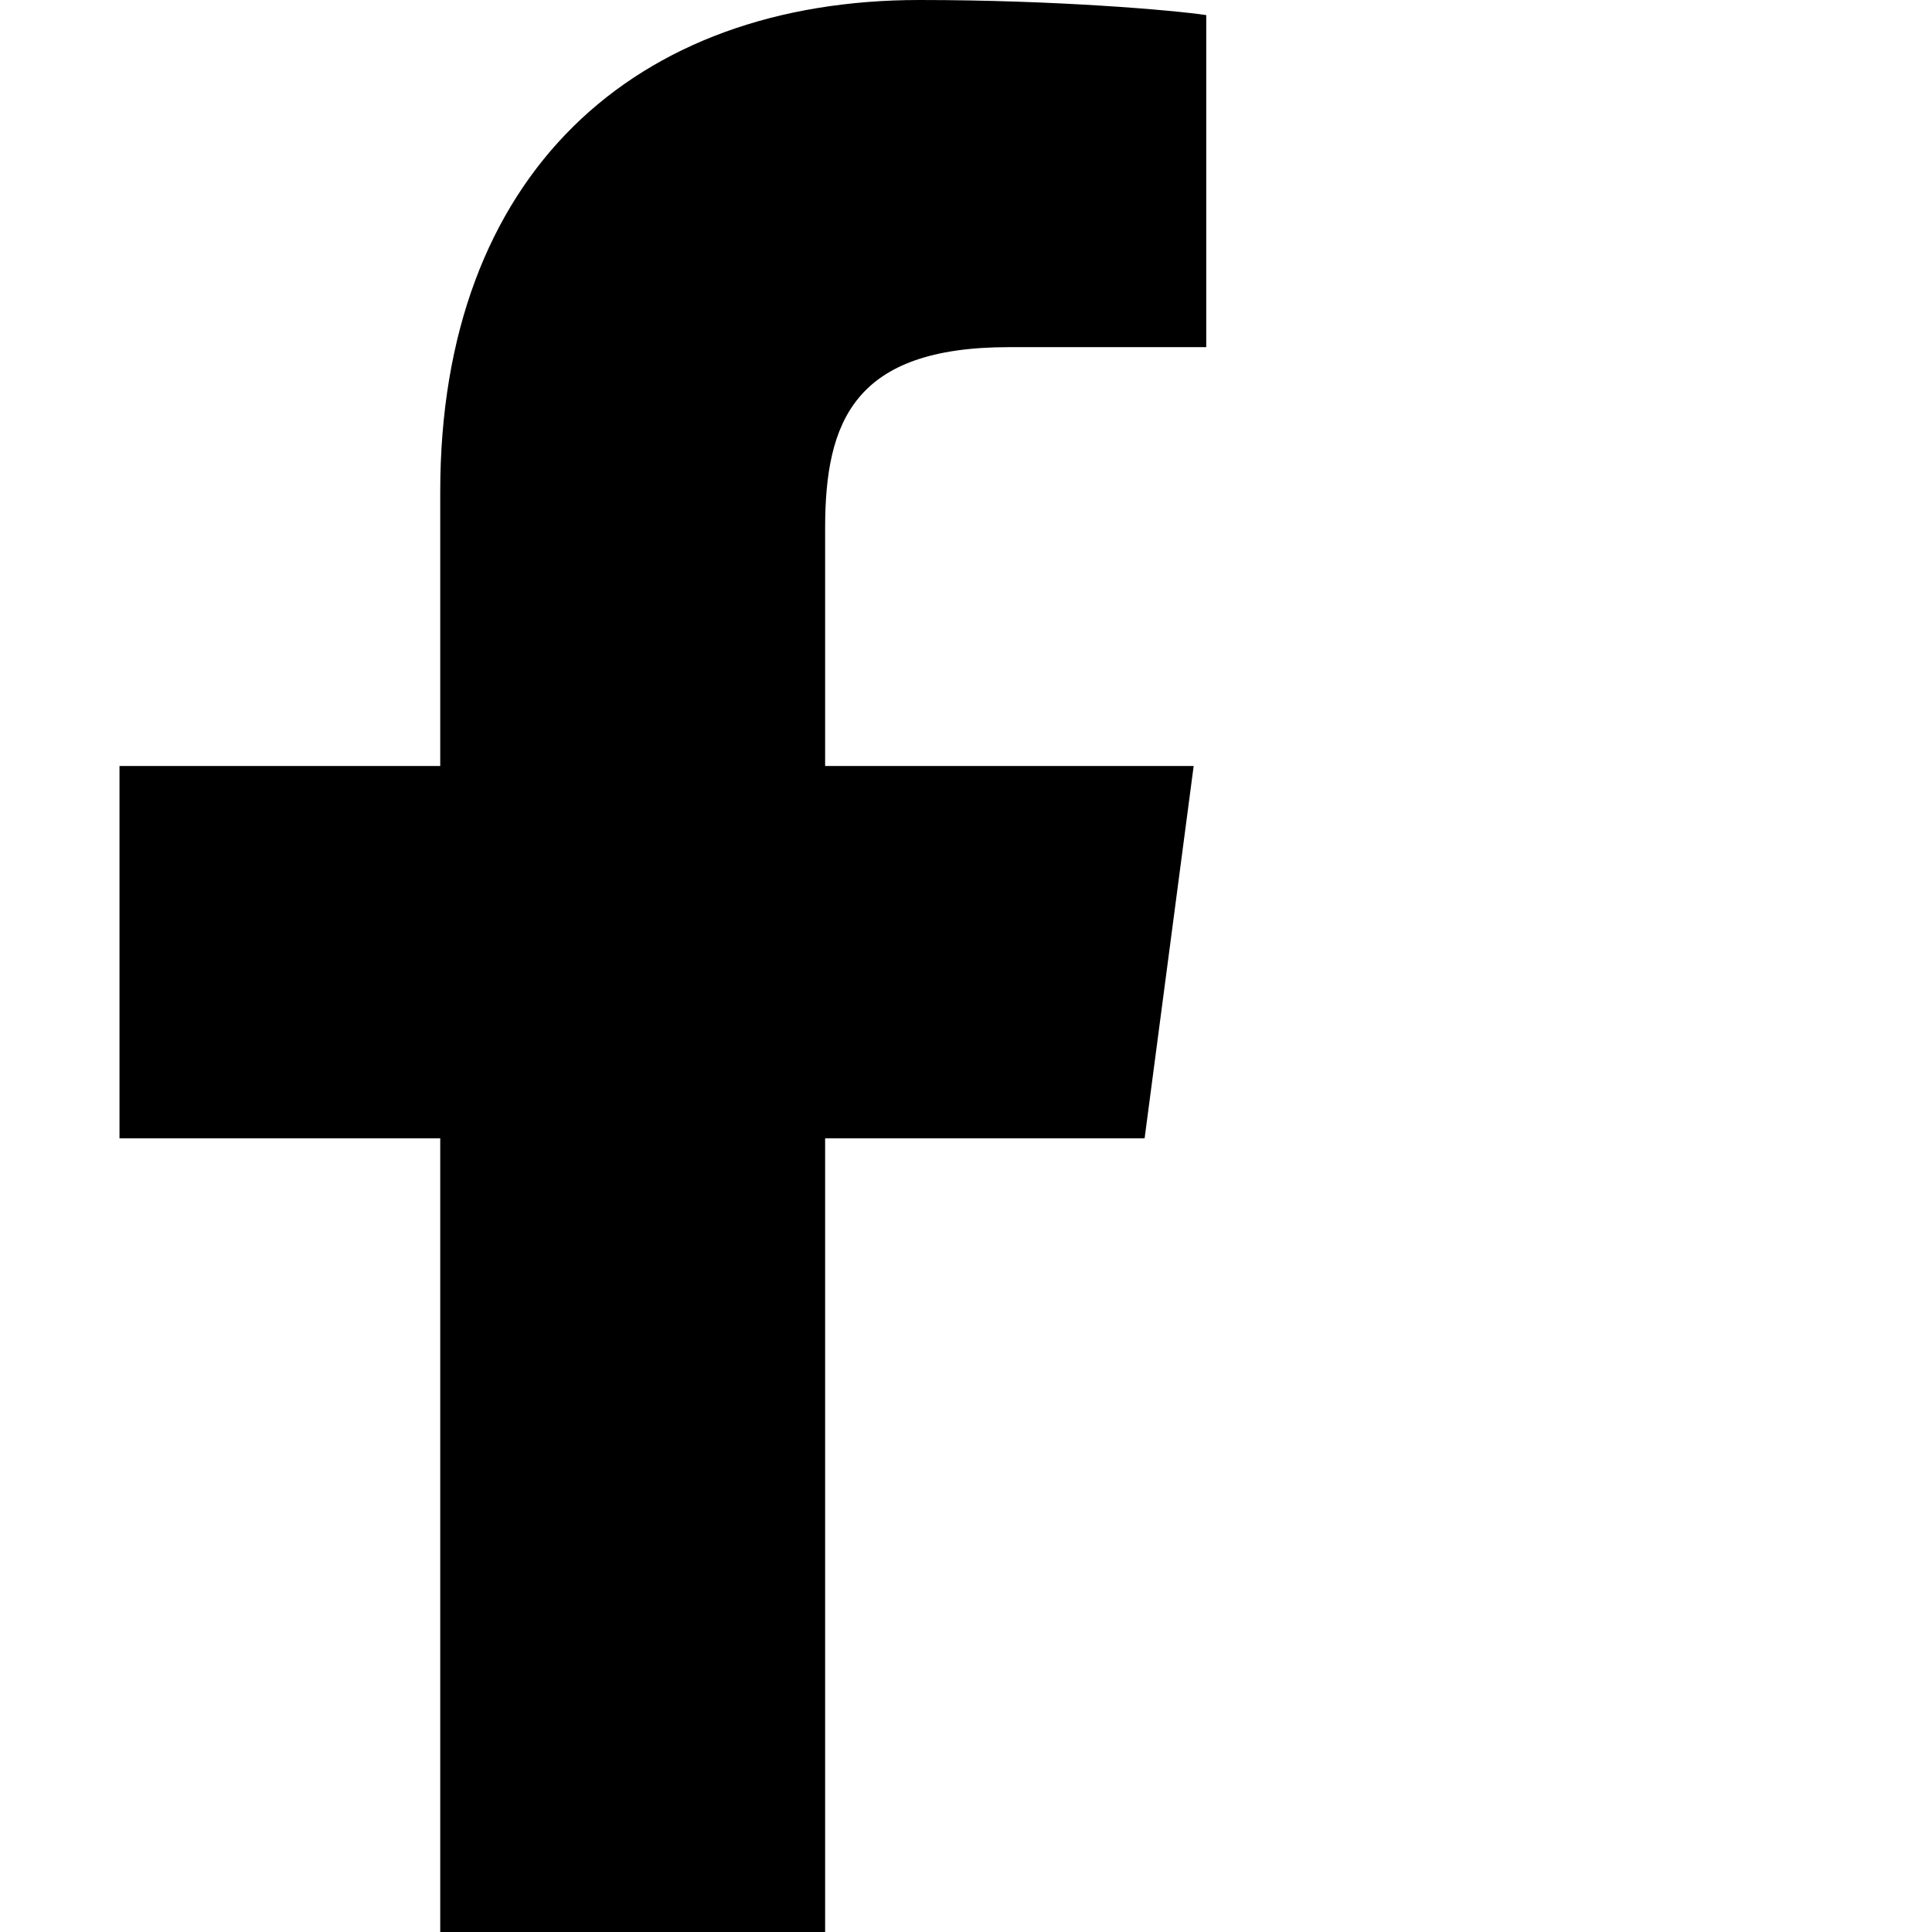 <?xml version="1.0" standalone="no"?>
<svg width="1536px" height="1536px" version="1.1" xmlns="http://www.w3.org/2000/svg">
    <path transform="scale(1, -1) translate(0, -1536)" glyph-name="facebook" unicode="&#xf09a;" horiz-adv-x="1024" 

d="M959 1524v-264h-157c-123 0 -146 -59 -146 -144v-189h293l-39 -296h-254v-759h-306v759h-255v296h255v218c0 253 155 391 381 391c108 0 201 -8 228 -12z" />
</svg>